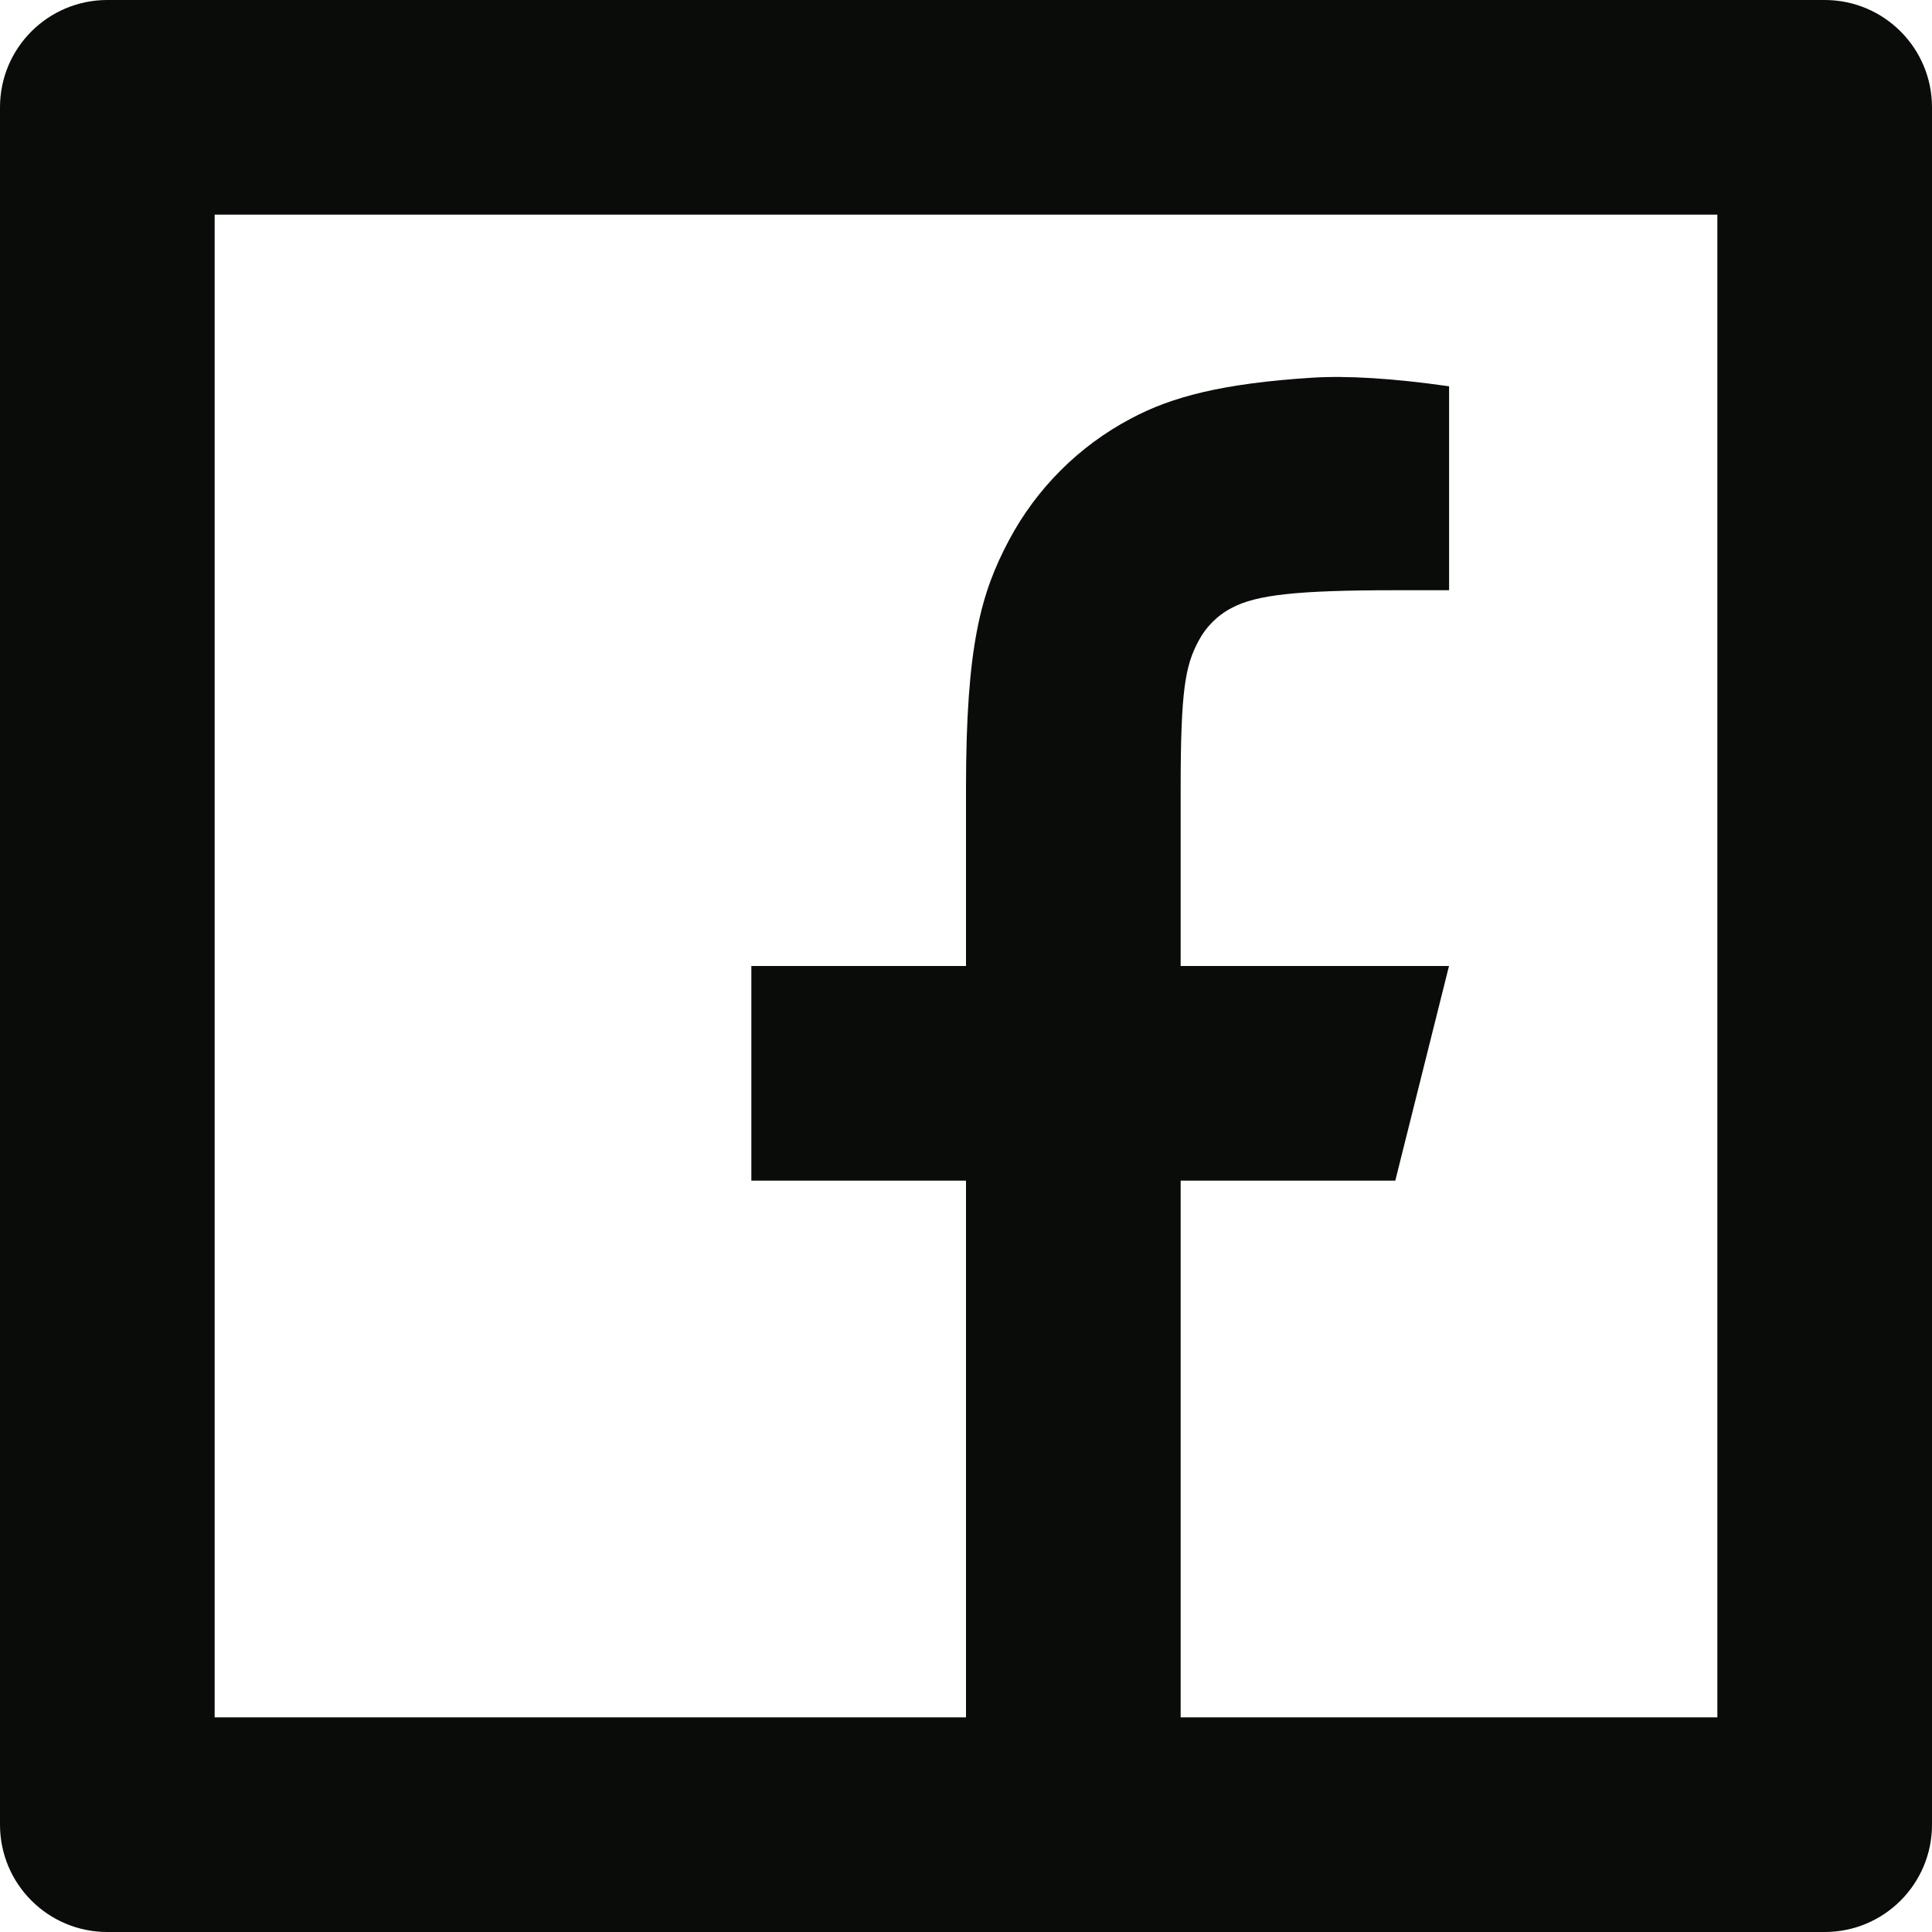 <?xml version="1.0" encoding="UTF-8"?> <svg xmlns="http://www.w3.org/2000/svg" xmlns:xlink="http://www.w3.org/1999/xlink" width="20px" height="20px" viewBox="0 0 20 20"> <!-- Generator: Sketch 58 (84663) - https://sketch.com --> <title>fb</title> <desc>Created with Sketch.</desc> <g id="fb" stroke="none" stroke-width="1" fill="none" fill-rule="evenodd"> <path d="M12.222,17.778 L17.778,17.778 L17.778,2.222 L2.222,2.222 L2.222,17.778 L10,17.778 L10,12.222 L7.778,12.222 L7.778,10 L10,10 L10,8.162 C10,6.677 10.156,6.138 10.444,5.594 C10.729,5.057 11.169,4.617 11.707,4.333 C12.131,4.106 12.659,3.969 13.581,3.91 C13.947,3.887 14.42,3.916 15.001,3.999 L15.001,6.11 L14.444,6.11 C13.426,6.11 13.004,6.158 12.753,6.292 C12.603,6.369 12.482,6.491 12.404,6.641 C12.271,6.892 12.222,7.141 12.222,8.161 L12.222,10 L15,10 L14.444,12.222 L12.222,12.222 L12.222,17.778 Z M1.111,0 L18.889,0 C19.503,0 20,0.497 20,1.111 L20,18.889 C20,19.503 19.503,20 18.889,20 L1.111,20 C0.497,20 0,19.503 0,18.889 L0,1.111 C0,0.497 0.497,0 1.111,0 Z" id="Shape" fill="#090C08"></path> </g> </svg> 